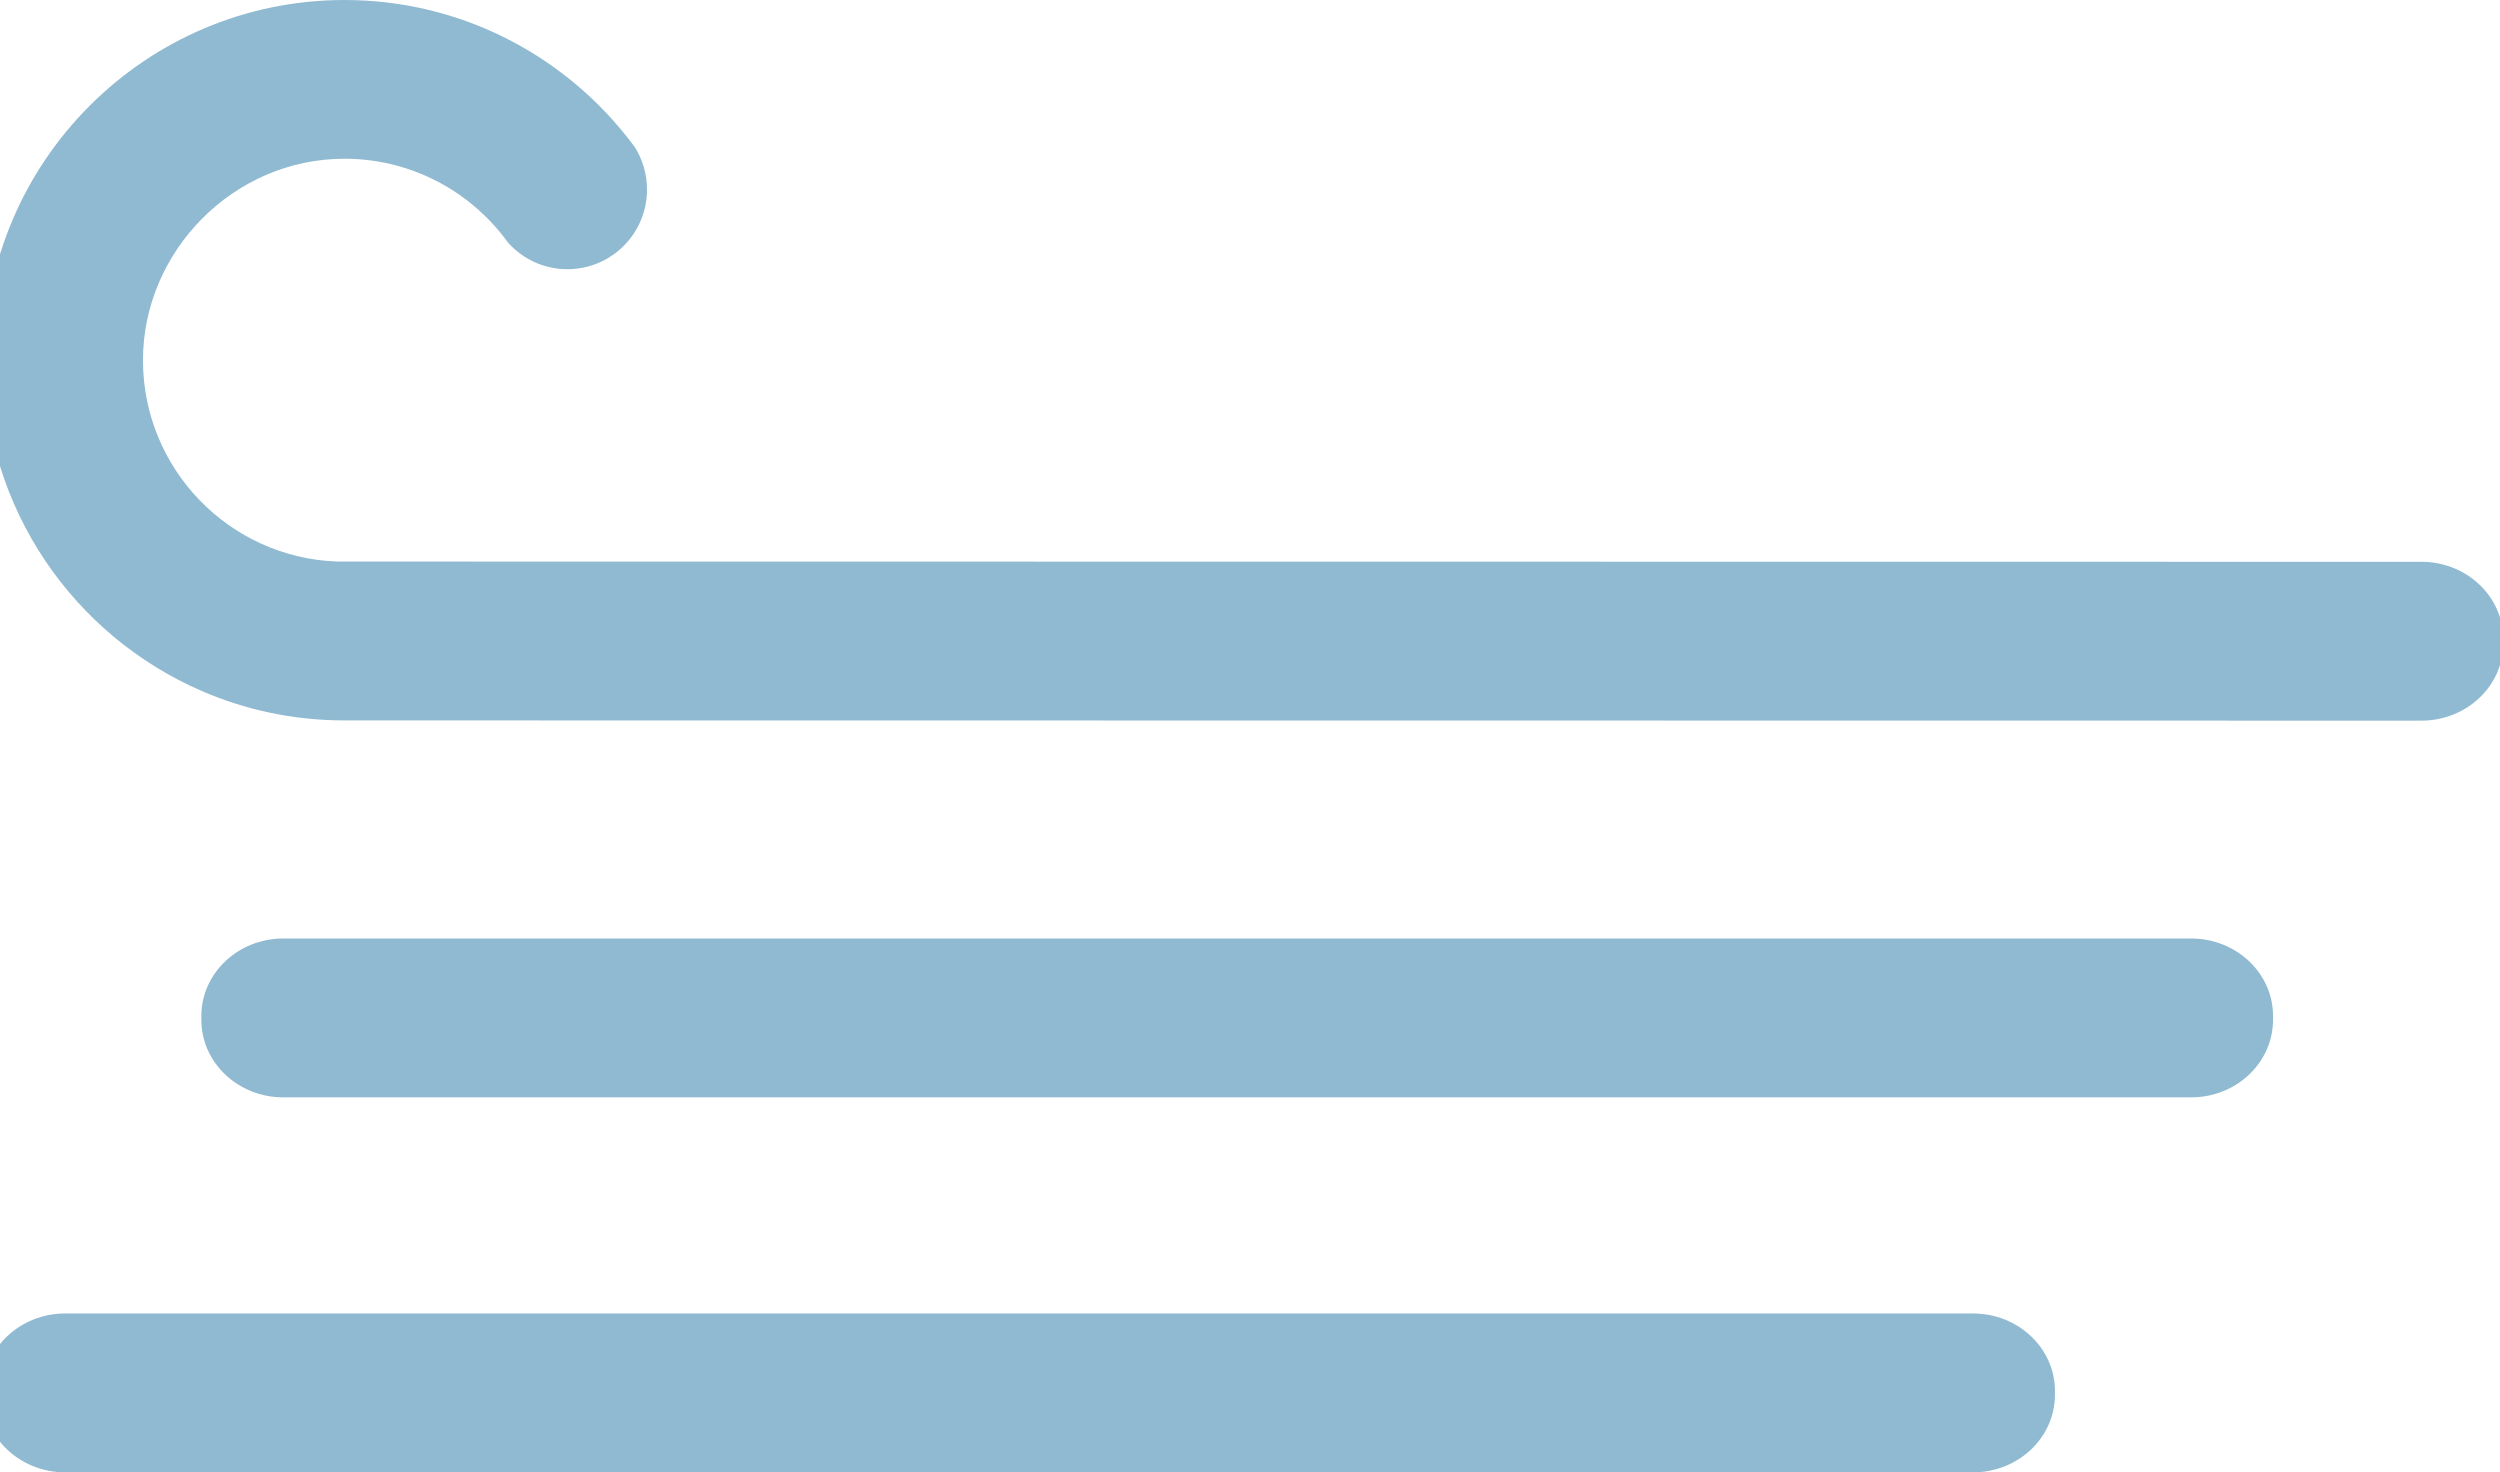 <?xml version="1.0" encoding="UTF-8"?>
<svg xmlns="http://www.w3.org/2000/svg" xmlns:xlink="http://www.w3.org/1999/xlink" id="Calque_1" data-name="Calque 1" viewBox="0 0 203.01 119.57">
  <defs>
    <clipPath id="clippath">
      <rect x="-1.35" width="204.64" height="119.57" style="fill: none;"></rect>
    </clipPath>
  </defs>
  <g style="clip-path: url(#clippath); fill: none;">
    <path d="m160.22,106.66H5.29c-3.67,0-6.65,2.82-6.65,6.3v.31c0,3.47,2.98,6.29,6.65,6.29h154.93c3.67,0,6.65-2.82,6.65-6.3v-.31c0-3.47-2.98-6.29-6.65-6.29" style="fill: #90bad1;"></path>
    <path d="m177.92,76.21H23c-3.67,0-6.65,2.82-6.65,6.3v.31c0,3.47,2.98,6.29,6.65,6.29h154.93c3.67,0,6.65-2.82,6.65-6.3v-.31c0-3.47-2.98-6.29-6.65-6.29" style="fill: #90bad1;"></path>
    <path d="m196.64,45.62l-169.26-.02c-8.75-.31-15.77-7.52-15.77-16.35s7.34-16.36,16.36-16.36c5.14,0,9.74,2.38,12.74,6.1.18.22.35.44.51.67,1.18,1.35,2.92,2.2,4.86,2.2,3.57,0,6.46-2.9,6.46-6.47,0-1.26-.36-2.44-.99-3.44-.23-.32-.48-.64-.73-.95C45.46,4.3,37.21,0,27.97,0,11.84,0-1.29,13.12-1.29,29.25c0,12.02,7.29,22.37,17.67,26.86,3.55,1.54,7.47,2.39,11.58,2.39l168.67.02c3.67,0,6.65-2.82,6.65-6.3v-.31c0-3.47-2.98-6.29-6.65-6.29" style="fill: #90bad1;"></path>
  </g>
</svg>
